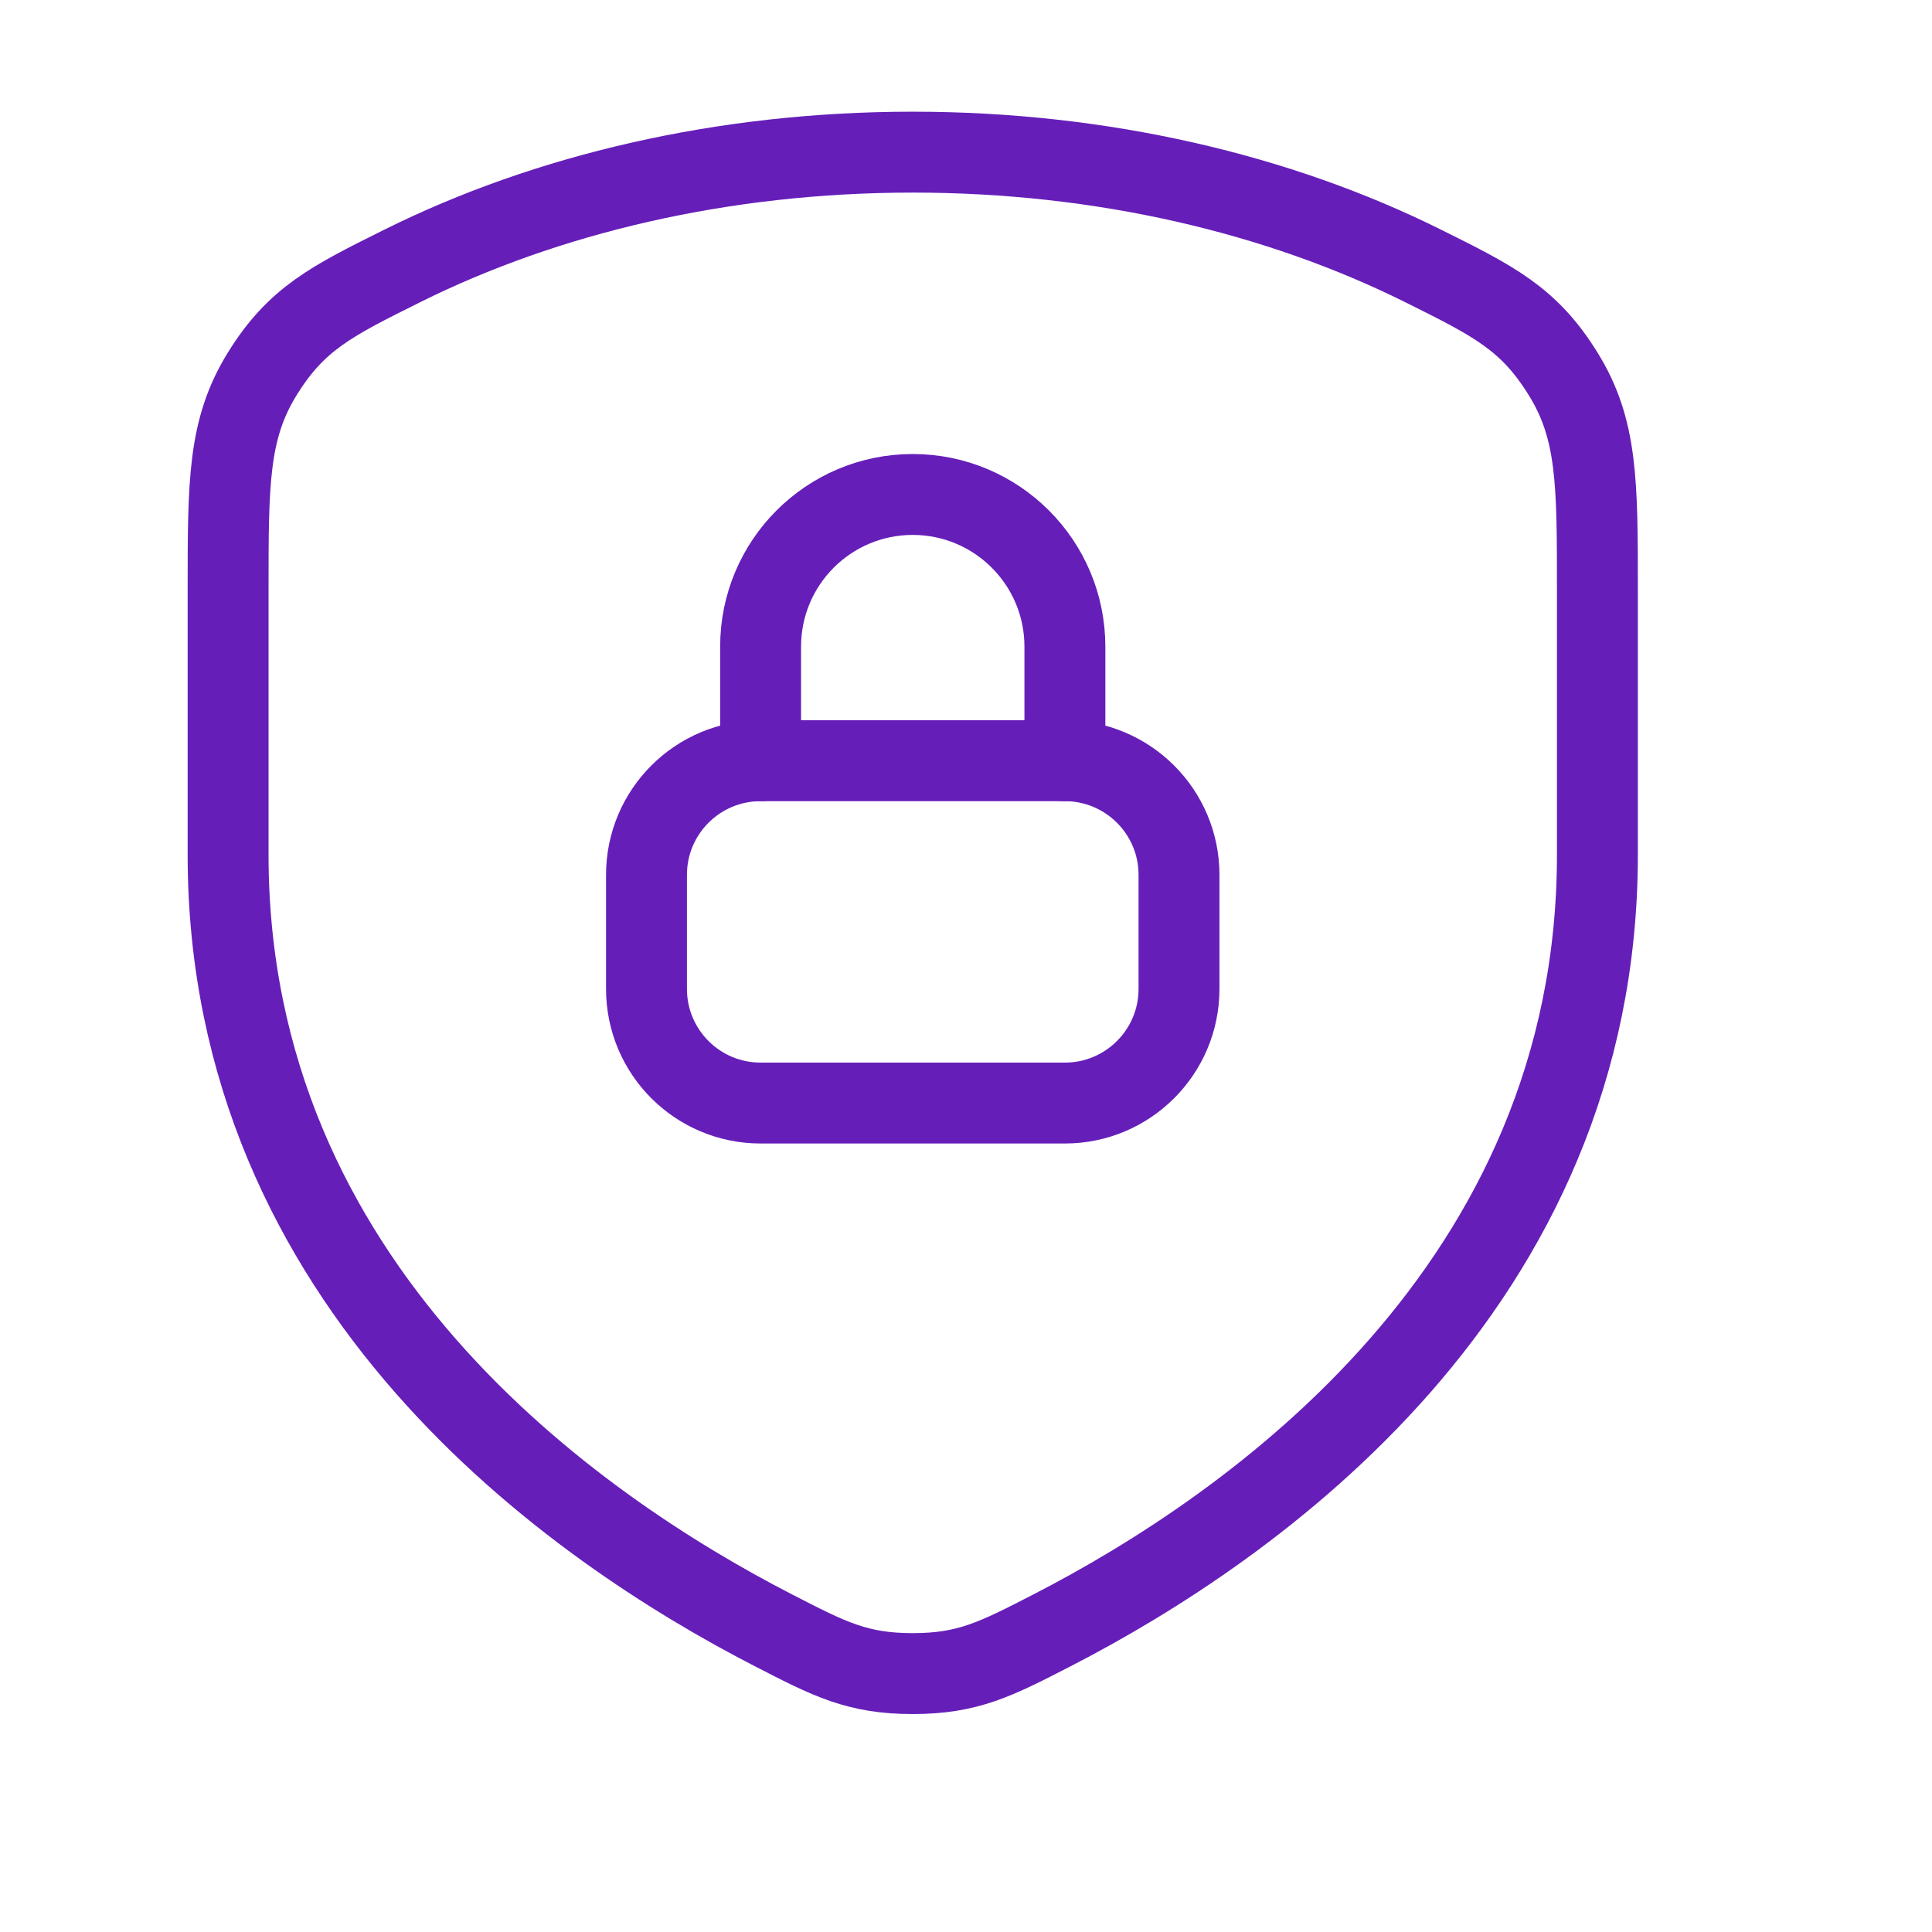 <?xml version="1.0" encoding="utf-8"?>
<svg xmlns="http://www.w3.org/2000/svg" fill="none" height="100%" overflow="visible" preserveAspectRatio="none" style="display: block;" viewBox="0 0 16 16" width="100%">
<g id="security-lock-stroke-rounded 2">
<path d="M11.785 2.202C10.593 1.609 9.134 1.26 7.559 1.26C5.983 1.26 4.524 1.609 3.332 2.202C2.747 2.493 2.455 2.638 2.172 3.096C1.889 3.553 1.889 3.996 1.889 4.881V7.079C1.889 10.66 4.75 12.651 6.408 13.503C6.87 13.741 7.101 13.86 7.559 13.86C8.016 13.86 8.247 13.741 8.71 13.503C10.367 12.651 13.229 10.66 13.229 7.079V4.881C13.229 3.996 13.229 3.553 12.945 3.096C12.662 2.638 12.37 2.493 11.785 2.202Z" id="Vector" stroke="#661EB9" stroke-linecap="round" stroke-linejoin="round" stroke-width="0.67"/>
<path d="M6.299 6.3V5.355C6.299 4.659 6.863 4.095 7.559 4.095C8.254 4.095 8.819 4.659 8.819 5.355V6.3" id="Vector_2" stroke="#661EB9" stroke-linecap="round" stroke-linejoin="round" stroke-width="0.67"/>
<path d="M8.819 6.3H6.299C5.777 6.3 5.354 6.723 5.354 7.245V8.19C5.354 8.712 5.777 9.135 6.299 9.135H8.819C9.34 9.135 9.764 8.712 9.764 8.19V7.245C9.764 6.723 9.34 6.3 8.819 6.3Z" id="Vector_3" stroke="#661EB9" stroke-linecap="round" stroke-linejoin="round" stroke-width="0.67"/>
</g>
</svg>